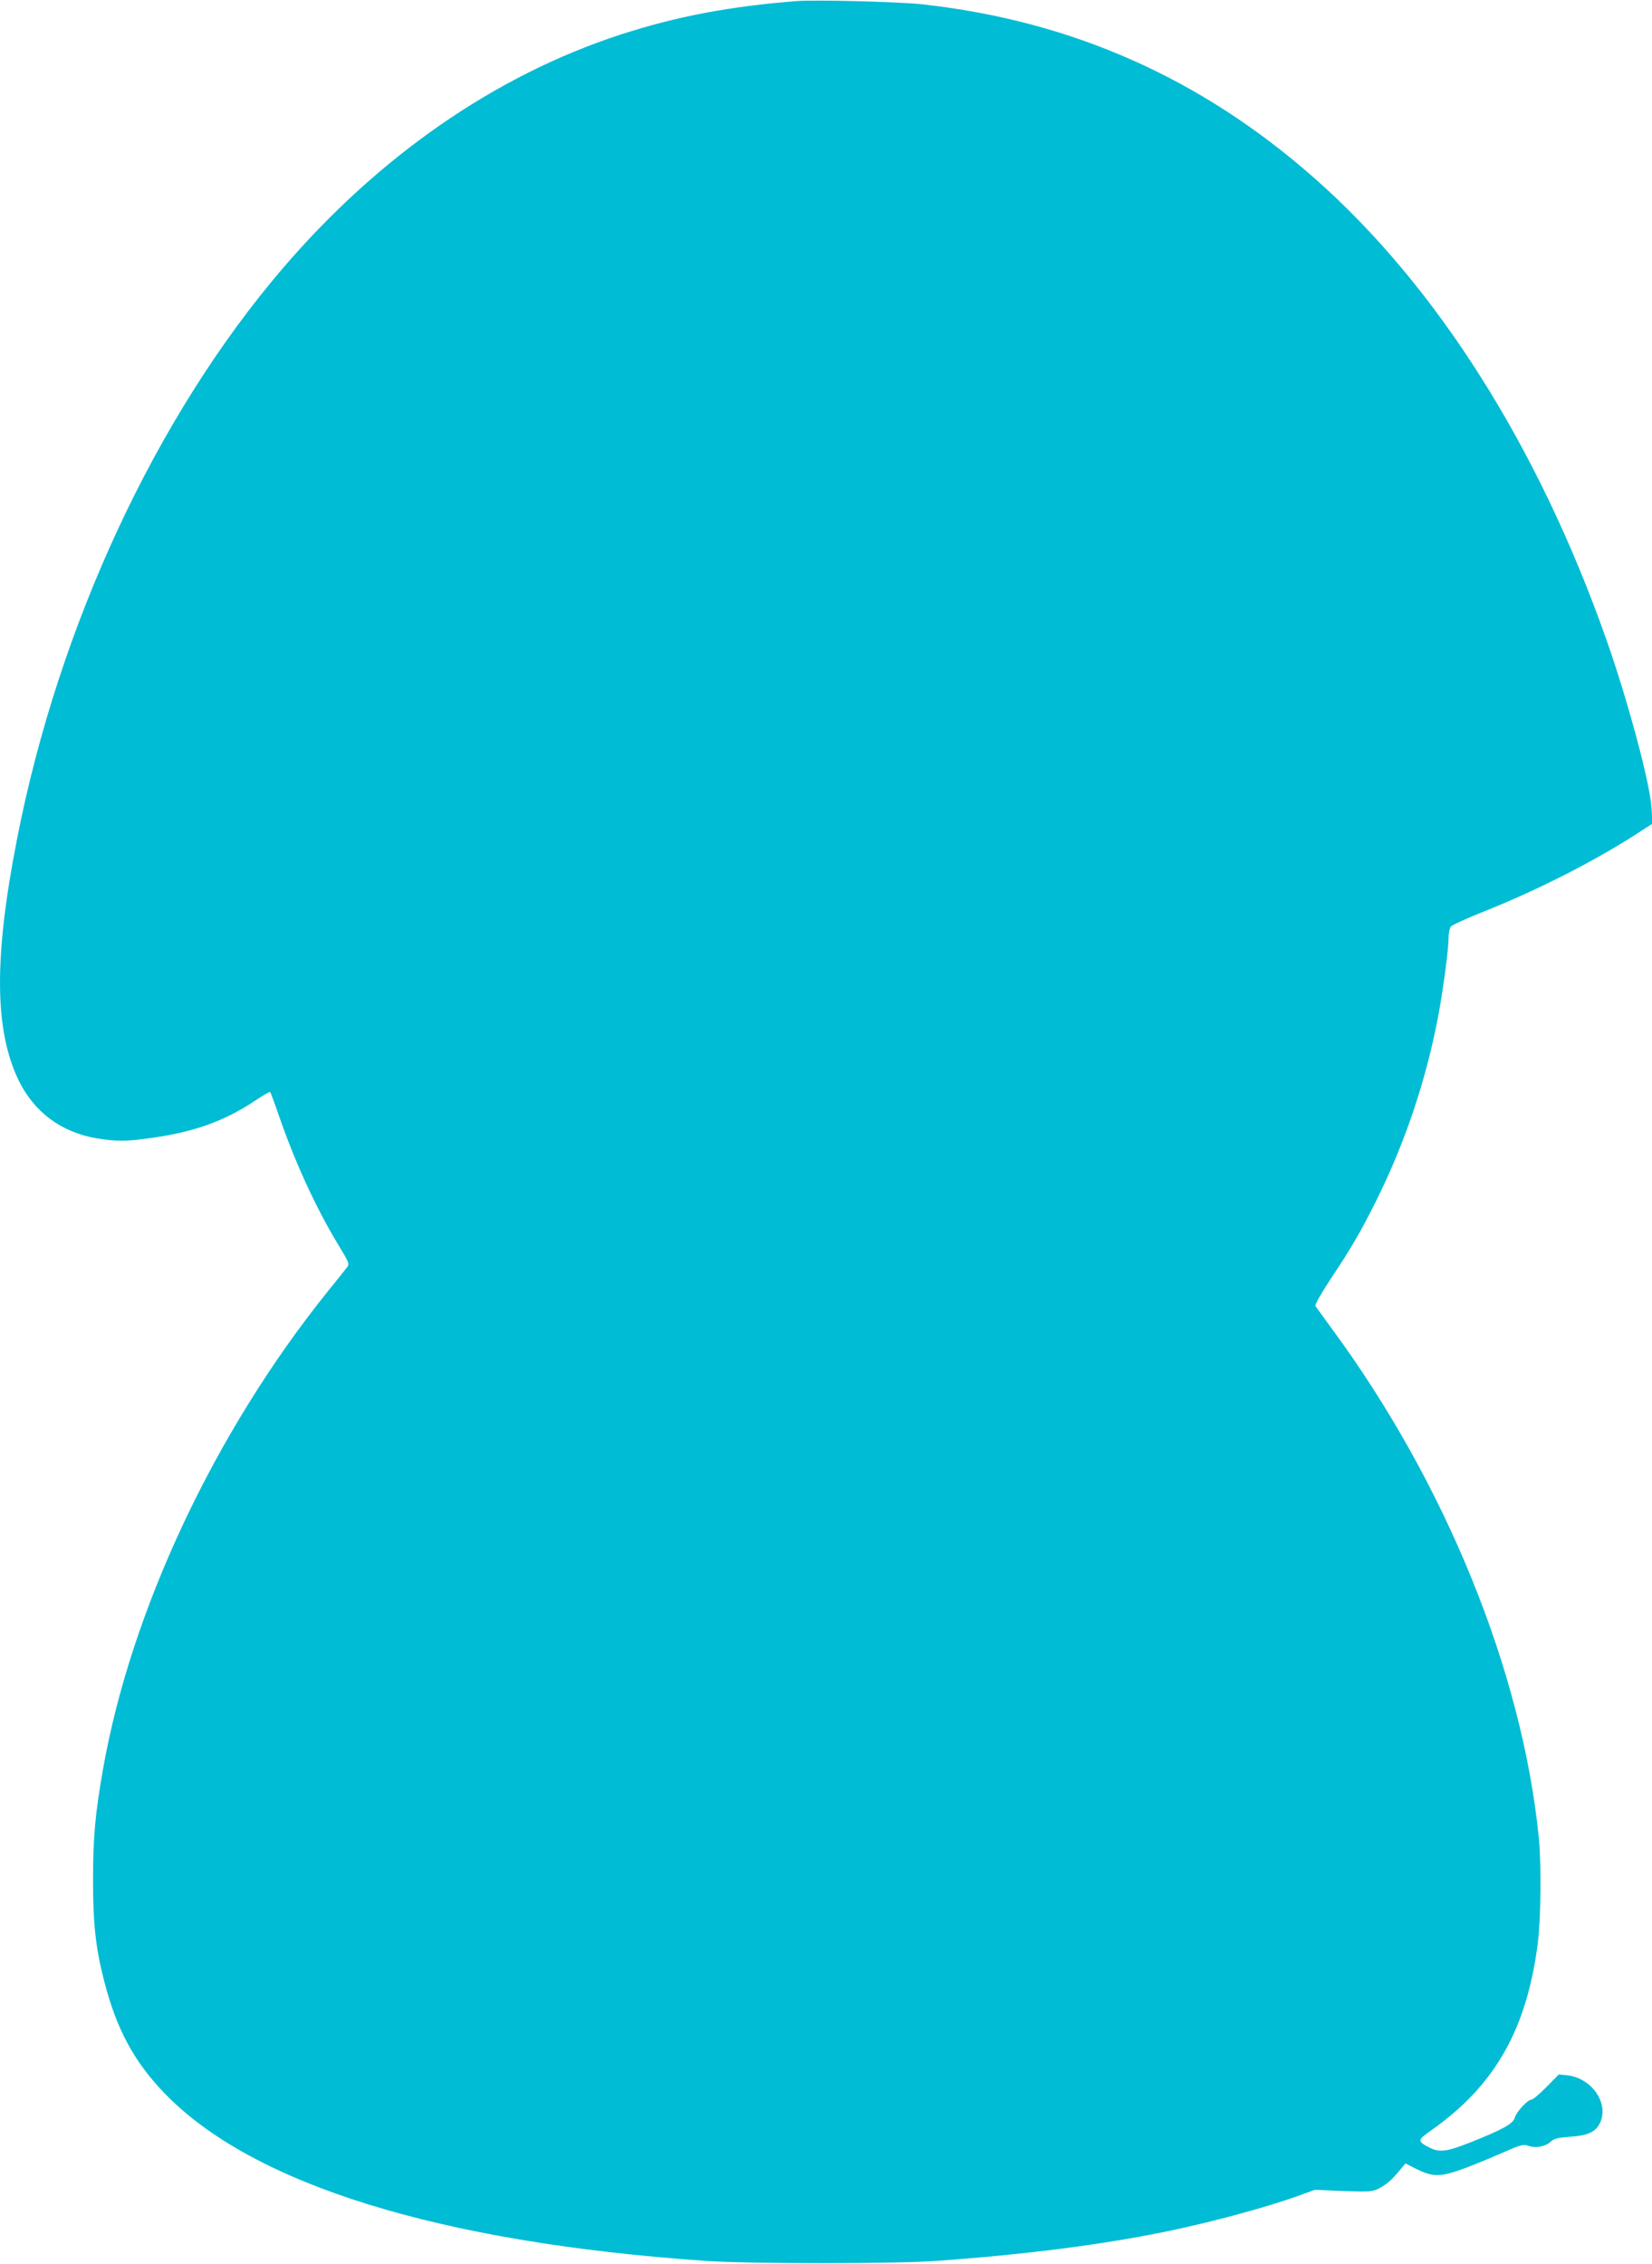<?xml version="1.0" standalone="no"?>
<!DOCTYPE svg PUBLIC "-//W3C//DTD SVG 20010904//EN"
 "http://www.w3.org/TR/2001/REC-SVG-20010904/DTD/svg10.dtd">
<svg version="1.0" xmlns="http://www.w3.org/2000/svg"
 width="934pt" height="1280pt" viewBox="0 0 934 1280"
 preserveAspectRatio="xMidYMid meet">
<g transform="translate(0,1280) scale(0.1,-0.1)"
fill="#00bcd4" stroke="none">
<path d="M4505 12794 c-380 -30 -682 -87 -998 -190 -708 -231 -1367 -688
-1911 -1324 -714 -835 -1264 -2016 -1500 -3225 -131 -669 -128 -1080 10 -1364
87 -178 240 -292 438 -326 112 -19 168 -19 307 1 248 34 419 96 597 215 41 28
77 48 80 45 2 -3 24 -61 47 -128 91 -265 211 -527 339 -738 61 -100 63 -106
47 -126 -9 -12 -59 -75 -112 -140 -637 -794 -1111 -1803 -1268 -2704 -43 -247
-55 -379 -55 -615 0 -256 15 -389 64 -579 69 -268 169 -453 340 -630 499 -517
1556 -844 3060 -948 245 -17 1068 -17 1305 0 524 38 948 93 1322 171 251 53
542 132 721 196 l96 35 161 -7 c149 -5 163 -4 200 14 45 23 75 50 120 105 l31
37 57 -29 c92 -46 134 -48 242 -11 51 17 153 58 228 91 123 54 138 59 167 49
42 -15 97 -5 126 22 20 18 40 24 112 29 101 7 143 27 168 78 52 110 -45 252
-183 269 l-50 5 -70 -71 c-38 -39 -76 -71 -84 -71 -22 0 -87 -71 -95 -103 -8
-33 -71 -68 -256 -141 -129 -51 -170 -56 -227 -27 -69 36 -68 42 12 98 360
253 541 574 602 1063 17 143 20 439 5 591 -94 941 -529 2009 -1175 2884 -44
61 -84 115 -88 122 -4 7 34 73 91 160 113 169 164 258 250 429 166 332 288
696 356 1064 28 154 56 367 56 432 0 24 6 51 13 60 6 8 89 46 182 83 298 118
627 285 864 438 l94 61 -6 90 c-8 138 -135 611 -256 953 -384 1089 -960 1999
-1651 2607 -641 565 -1372 889 -2219 982 -130 14 -600 26 -706 18z"/>
</g>
</svg>
